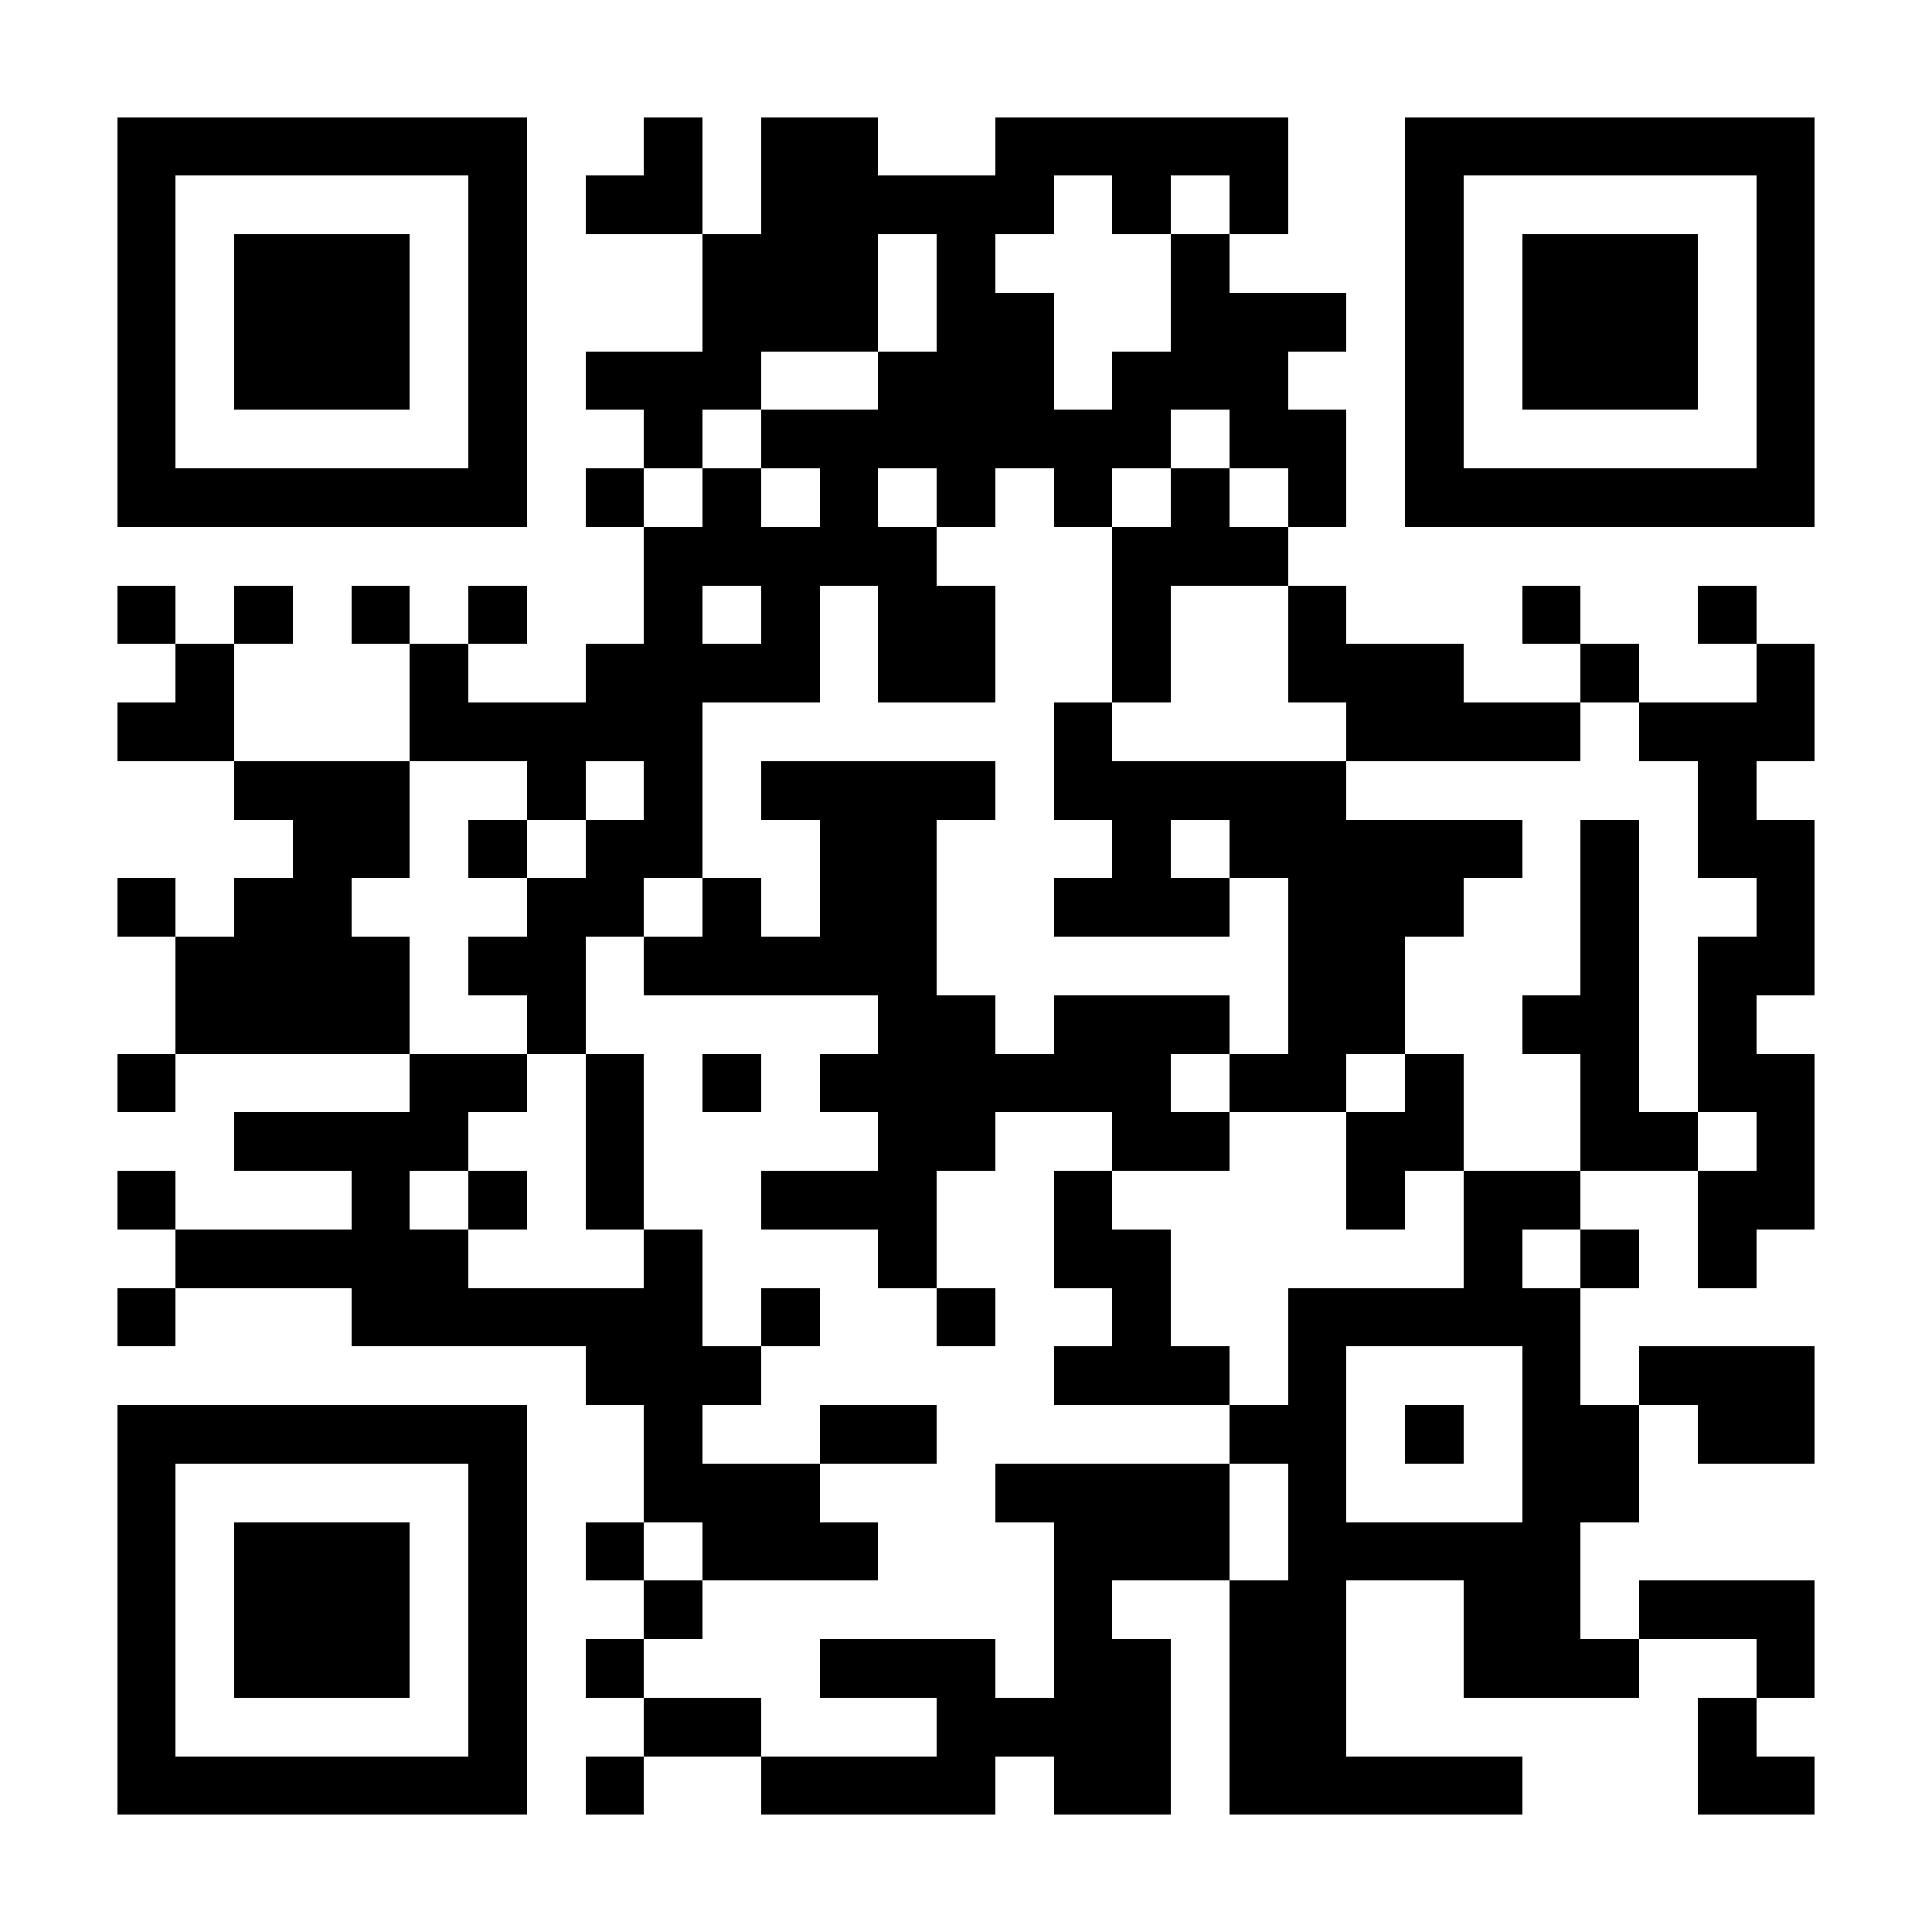 <svg xmlns="http://www.w3.org/2000/svg" width="512" height="512" viewBox="0 0 33 33" shape-rendering="crispEdges"><path fill="#FFFFFF" d="M0 0h33v33H0z"/><path stroke="#000000" d="M2 2.5h7m2 0h1m1 0h2m2 0h5m2 0h7M2 3.5h1m5 0h1m1 0h2m1 0h5m1 0h1m1 0h1m2 0h1m5 0h1M2 4.5h1m1 0h3m1 0h1m3 0h3m1 0h1m3 0h1m3 0h1m1 0h3m1 0h1M2 5.5h1m1 0h3m1 0h1m3 0h3m1 0h2m2 0h3m1 0h1m1 0h3m1 0h1M2 6.5h1m1 0h3m1 0h1m1 0h3m2 0h3m1 0h3m2 0h1m1 0h3m1 0h1M2 7.5h1m5 0h1m2 0h1m1 0h7m1 0h2m1 0h1m5 0h1M2 8.5h7m1 0h1m1 0h1m1 0h1m1 0h1m1 0h1m1 0h1m1 0h1m1 0h7M11 9.5h5m3 0h3M2 10.5h1m1 0h1m1 0h1m1 0h1m2 0h1m1 0h1m1 0h2m2 0h1m2 0h1m3 0h1m2 0h1M3 11.5h1m3 0h1m2 0h4m1 0h2m2 0h1m2 0h3m2 0h1m2 0h1M2 12.5h2m3 0h5m6 0h1m4 0h4m1 0h3M4 13.5h3m2 0h1m1 0h1m1 0h4m1 0h5m6 0h1M5 14.5h2m1 0h1m1 0h2m2 0h2m3 0h1m1 0h5m1 0h1m1 0h2M2 15.5h1m1 0h2m3 0h2m1 0h1m1 0h2m2 0h3m1 0h3m2 0h1m2 0h1M3 16.5h4m1 0h2m1 0h5m6 0h2m3 0h1m1 0h2M3 17.5h4m2 0h1m5 0h2m1 0h3m1 0h2m2 0h2m1 0h1M2 18.5h1m4 0h2m1 0h1m1 0h1m1 0h6m1 0h2m1 0h1m2 0h1m1 0h2M4 19.5h4m2 0h1m4 0h2m2 0h2m2 0h2m2 0h2m1 0h1M2 20.5h1m3 0h1m1 0h1m1 0h1m2 0h3m2 0h1m4 0h1m1 0h2m2 0h2M3 21.5h5m3 0h1m3 0h1m2 0h2m5 0h1m1 0h1m1 0h1M2 22.5h1m3 0h6m1 0h1m2 0h1m2 0h1m2 0h5M10 23.5h3m5 0h3m1 0h1m3 0h1m1 0h3M2 24.5h7m2 0h1m2 0h2m5 0h2m1 0h1m1 0h2m1 0h2M2 25.5h1m5 0h1m2 0h3m3 0h4m1 0h1m3 0h2M2 26.5h1m1 0h3m1 0h1m1 0h1m1 0h3m3 0h3m1 0h5M2 27.5h1m1 0h3m1 0h1m2 0h1m6 0h1m2 0h2m2 0h2m1 0h3M2 28.5h1m1 0h3m1 0h1m1 0h1m3 0h3m1 0h2m1 0h2m2 0h3m2 0h1M2 29.5h1m5 0h1m2 0h2m3 0h4m1 0h2m6 0h1M2 30.5h7m1 0h1m2 0h4m1 0h2m1 0h5m3 0h2"/></svg>
